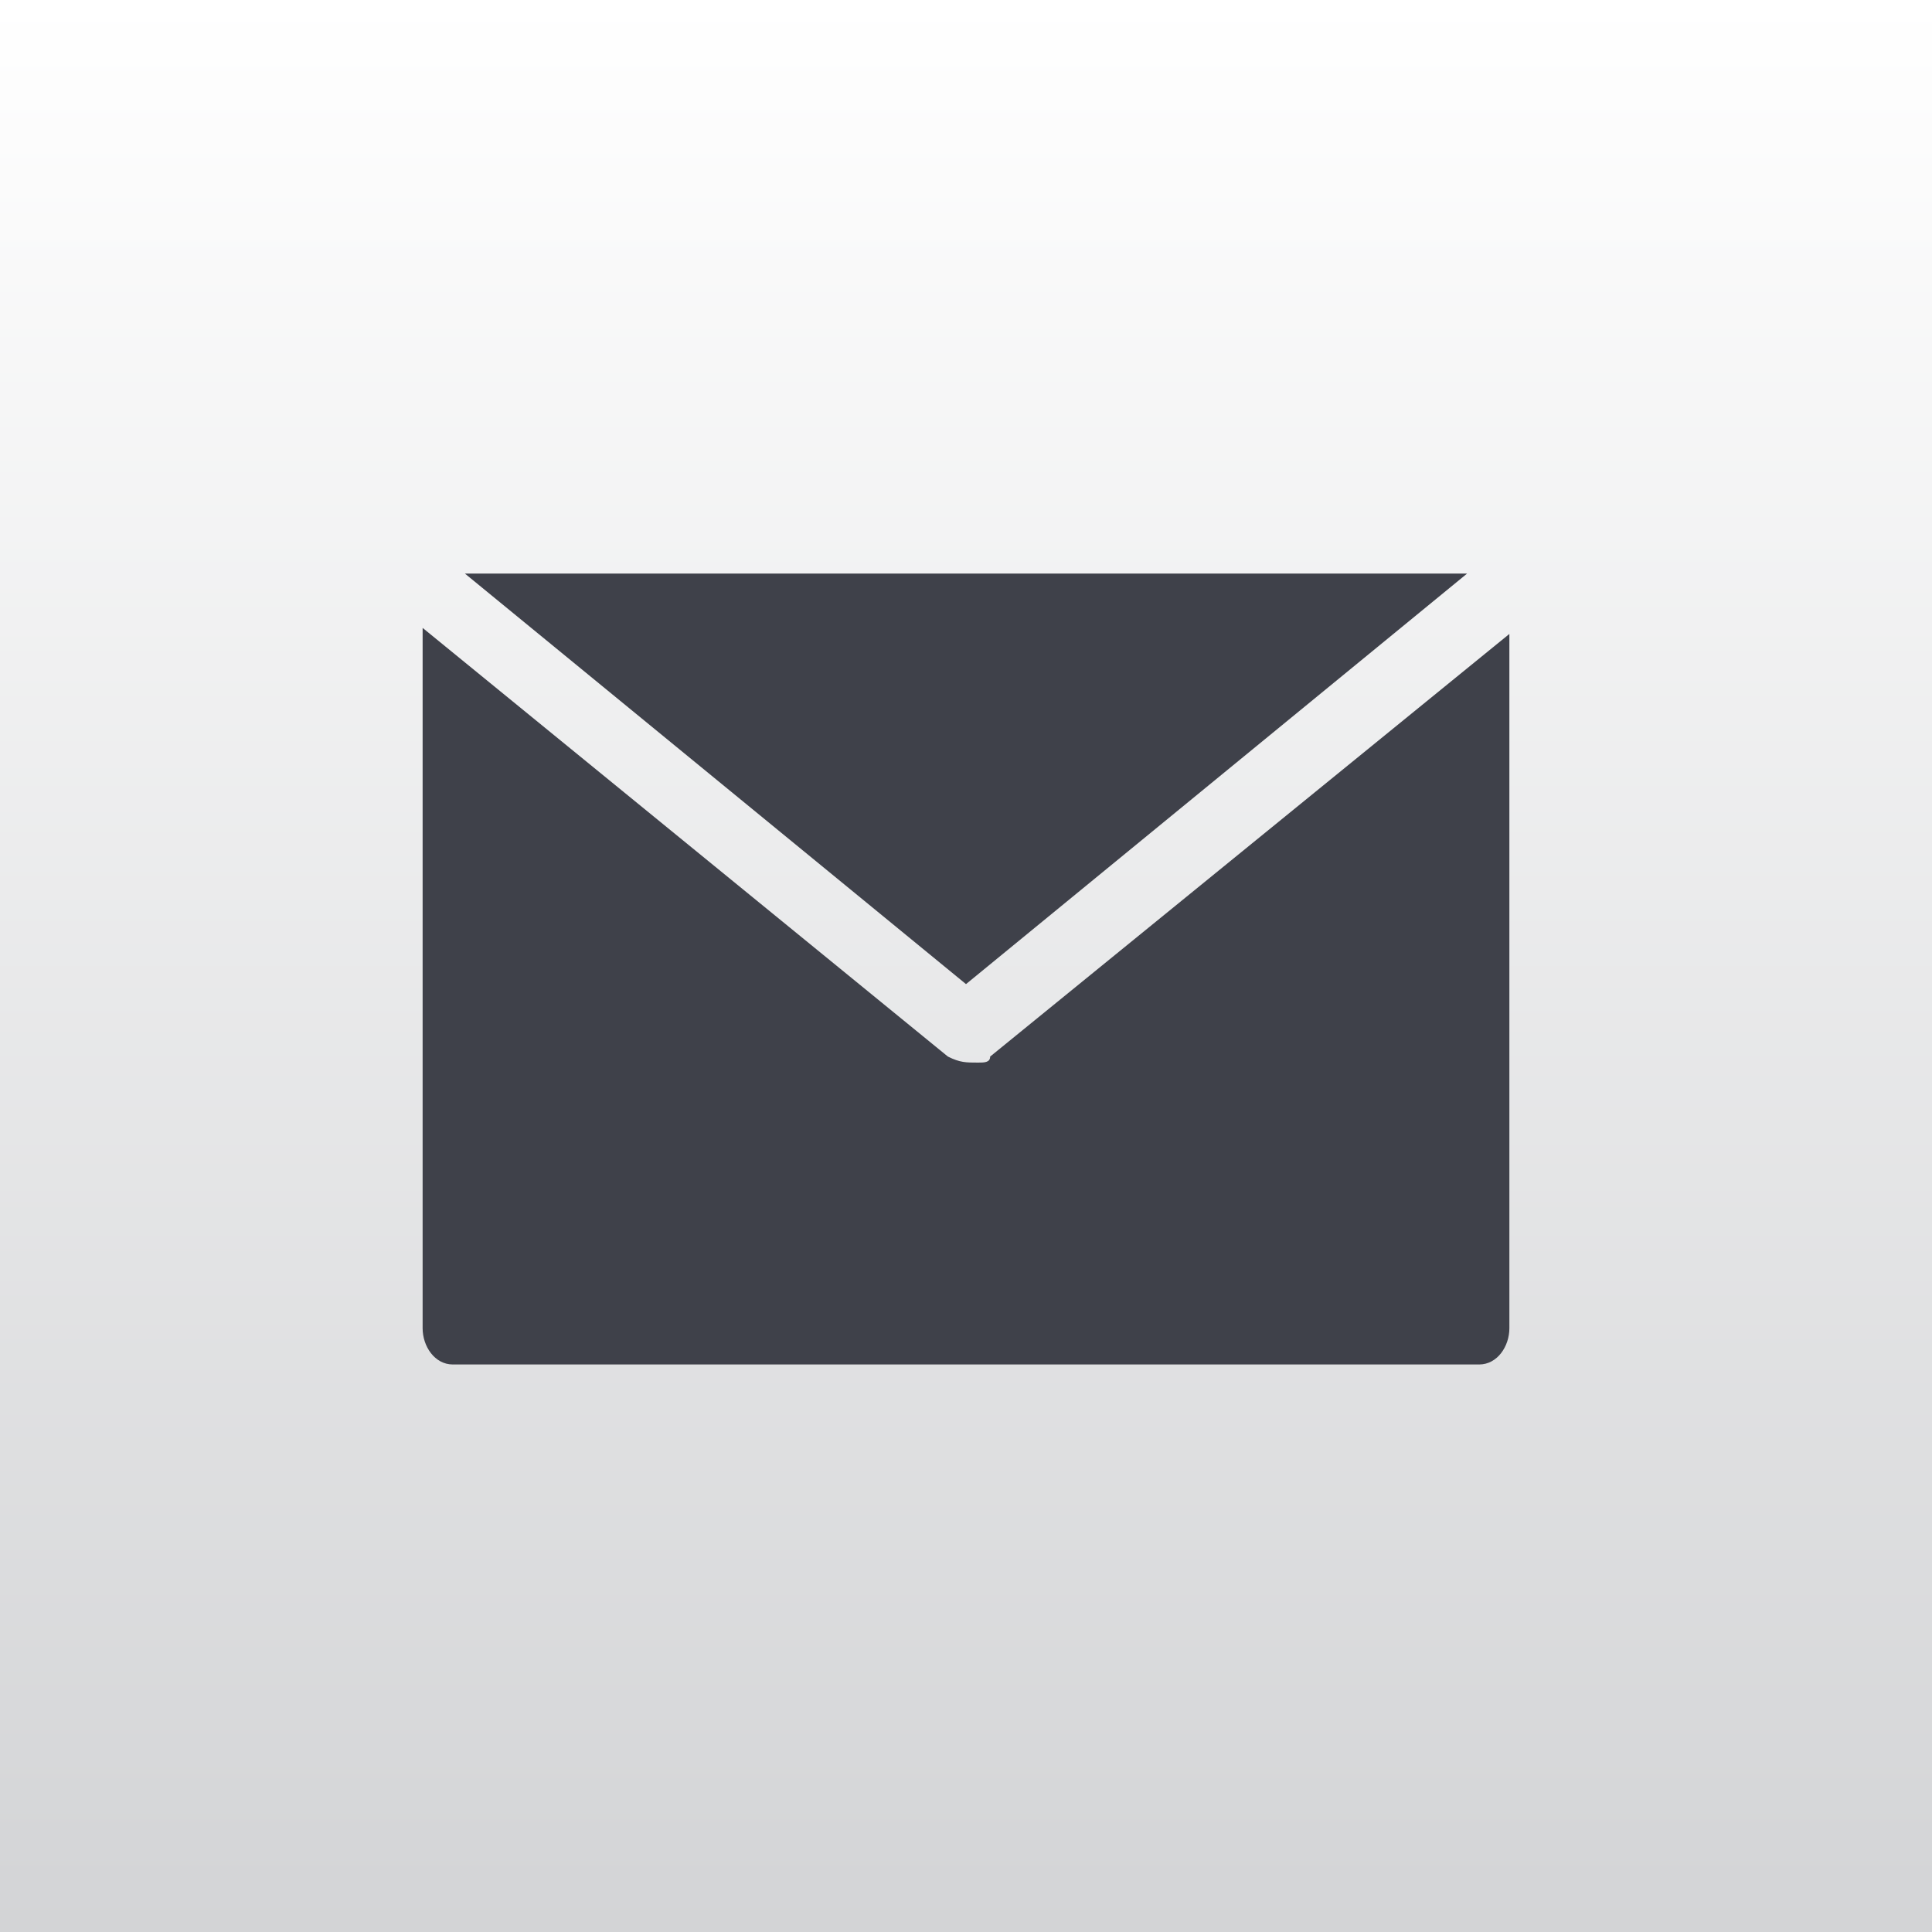 <?xml version="1.0" encoding="utf-8"?>
<!-- Generator: Adobe Illustrator 19.1.0, SVG Export Plug-In . SVG Version: 6.00 Build 0)  -->
<svg version="1.1" id="Layer_1" xmlns="http://www.w3.org/2000/svg" xmlns:xlink="http://www.w3.org/1999/xlink" x="0px" y="0px"
	 viewBox="-668 672 32 32" style="enable-background:new -668 672 32 32;" xml:space="preserve">
<rect x="-668" y="672" width="32" height="32" fill="#808080" stroke="none"/>
<style type="text/css">
	.st0{fill:url(#SVGID_1_);}
	.st1{fill:#3F414A;}
</style>
<linearGradient id="SVGID_1_" gradientUnits="userSpaceOnUse" x1="-652" y1="-84" x2="-652" y2="-52" gradientTransform="matrix(1 0 0 -1 0 620)">
	<stop  offset="0" style="stop-color:#D3D4D6"/>
	<stop  offset="1" style="stop-color:#FFFFFF"/>
</linearGradient>
<rect x="-668" y="672" class="st0" width="32" height="32"/>
<path class="st1" d="M-660.3,681.5L-660.3,681.5l8.3,6.8l8.3-6.8H-660.3z M-661,682.4L-661,682.4l8.7,7.1c0.2,0.1,0.3,0.1,0.5,0.1
	c0.1,0,0.2,0,0.2-0.1l8.6-7V694c0,0.3-0.2,0.6-0.5,0.6h-17c-0.3,0-0.5-0.3-0.5-0.6V682.4L-661,682.4z"/>
</svg>
